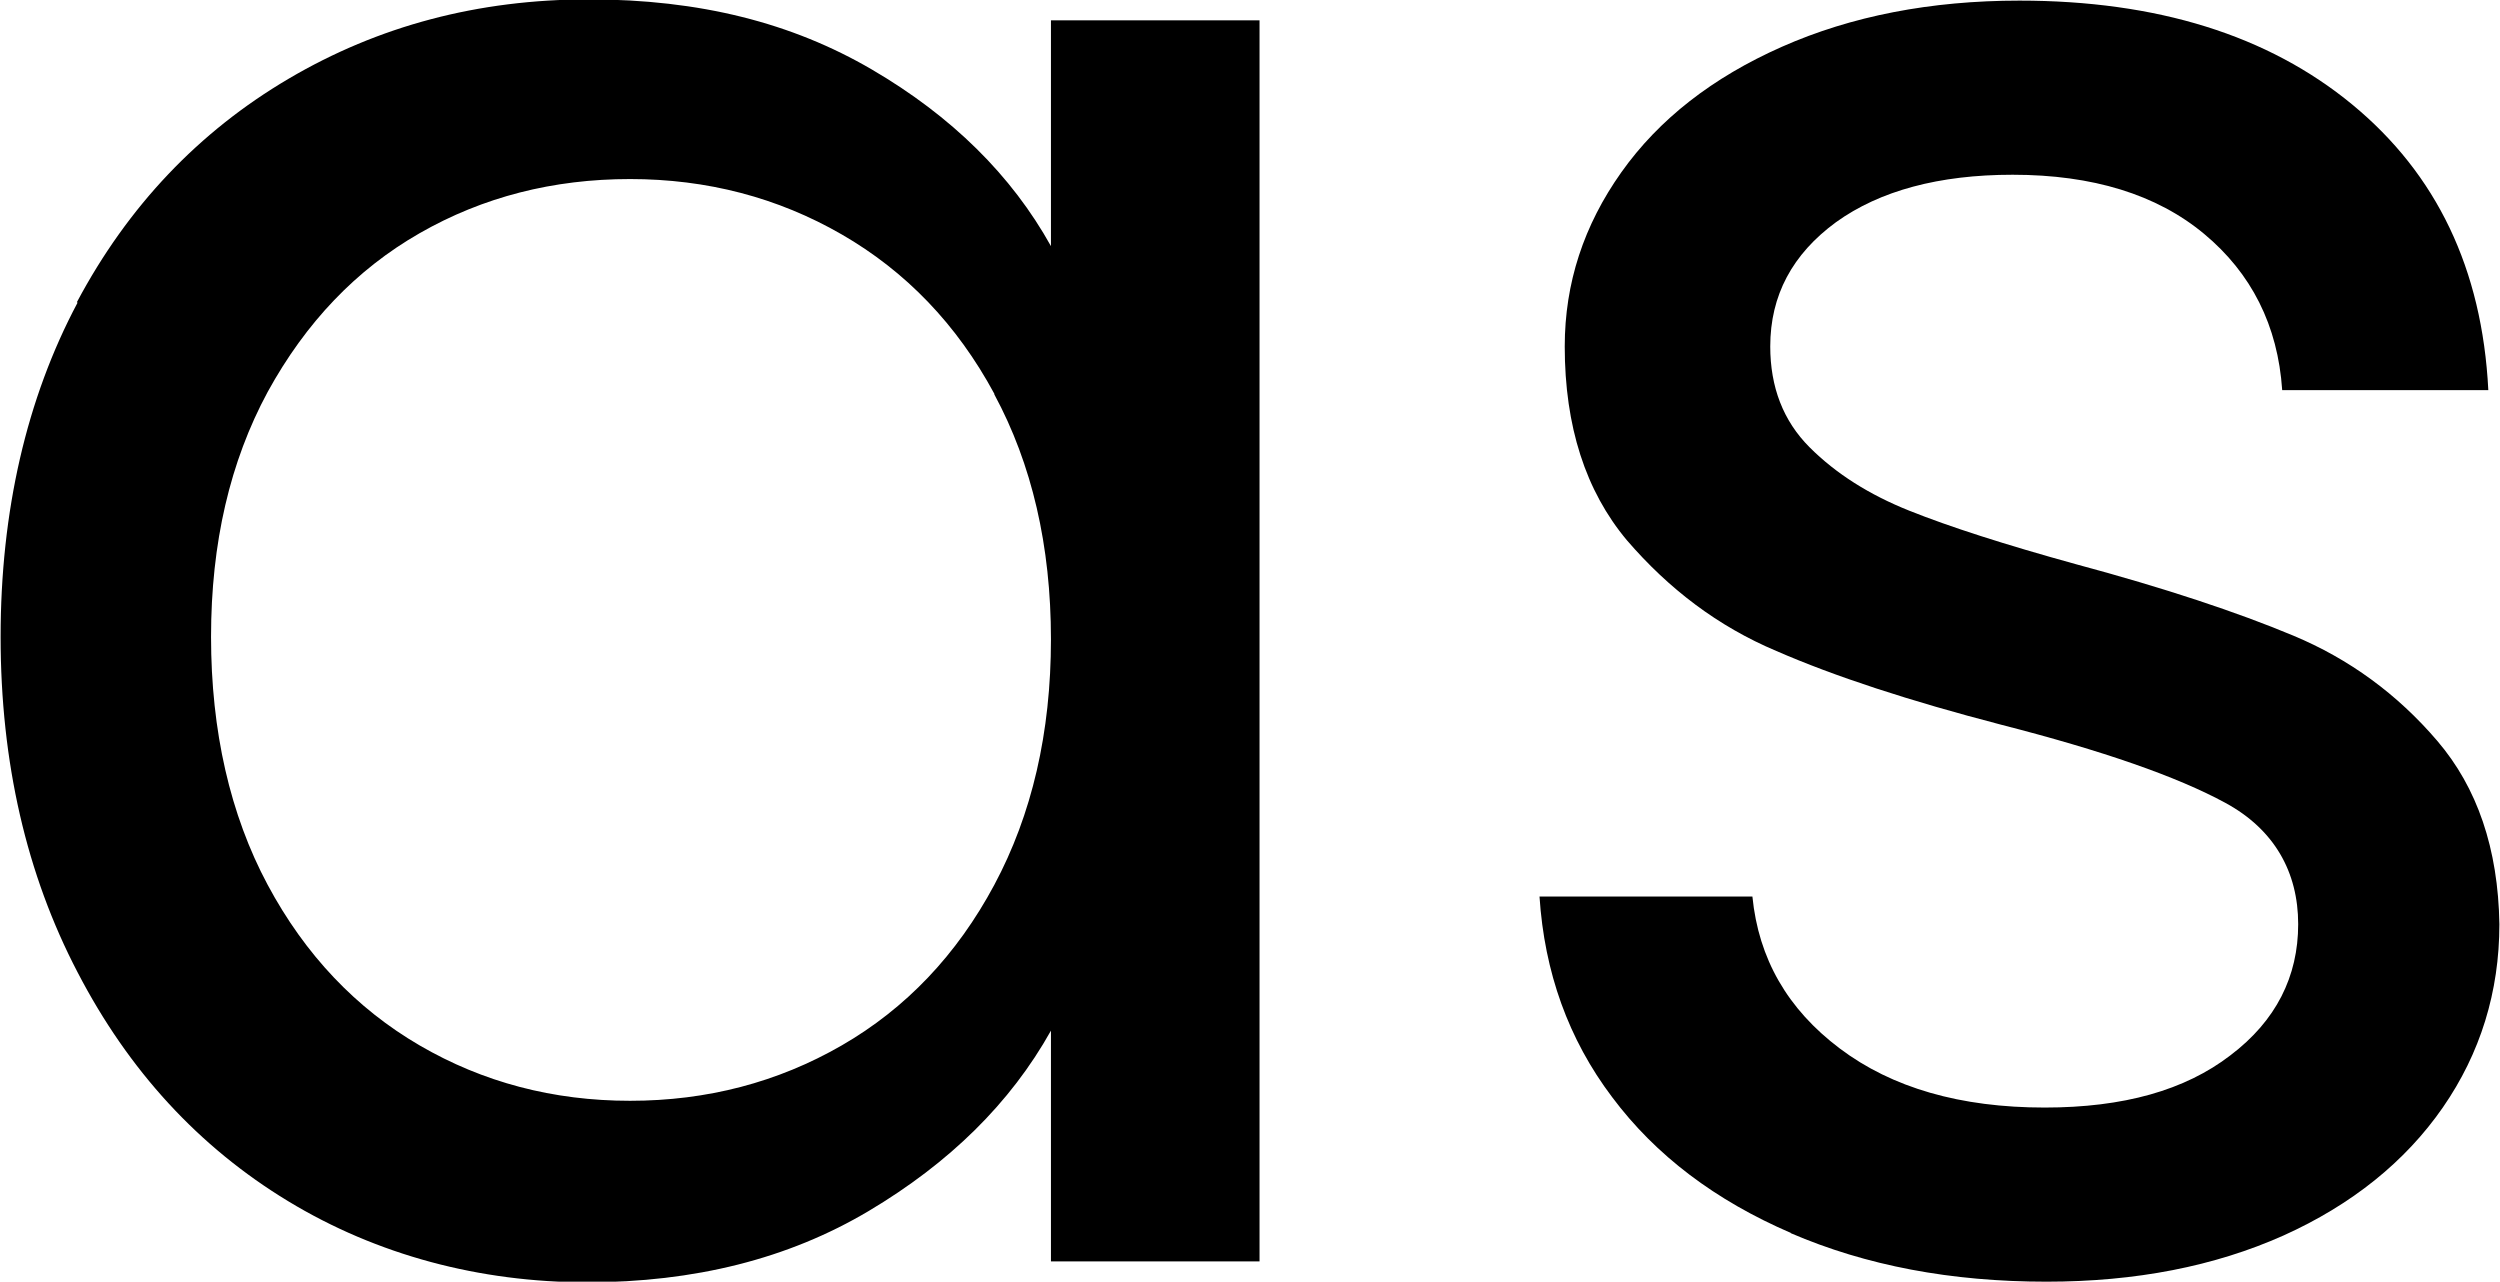<?xml version="1.0" encoding="UTF-8"?>
<svg id="Layer_2" data-name="Layer 2" xmlns="http://www.w3.org/2000/svg" viewBox="0 0 40.63 20.83">
  <g id="Group_2" data-name="Group 2">
    <g id="as_we" data-name="as we">
      <g>
        <path d="M1.25,4.91c.83-1.56,1.98-2.77,3.44-3.63,1.46-.86,3.08-1.29,4.88-1.29s3.3.38,4.6,1.14c1.3.76,2.27,1.72,2.91,2.87V.33h3.39v20.17h-3.39v-3.75c-.66,1.18-1.65,2.15-2.96,2.93s-2.84,1.16-4.58,1.16-3.41-.44-4.86-1.32c-1.45-.88-2.59-2.12-3.42-3.72-.83-1.59-1.25-3.41-1.25-5.45s.42-3.87,1.25-5.43ZM16.16,6.4c-.61-1.13-1.44-1.99-2.48-2.59-1.04-.6-2.19-.9-3.44-.9s-2.39.29-3.42.88-1.85,1.45-2.47,2.58c-.61,1.13-.92,2.45-.92,3.98s.31,2.89.92,4.03c.61,1.14,1.44,2.01,2.47,2.61,1.03.6,2.17.9,3.42.9s2.4-.3,3.44-.9c1.04-.6,1.87-1.47,2.48-2.61.61-1.14.92-2.47.92-3.99s-.31-2.85-.92-3.98Z"/>
        <path d="M29.11,20.04c-1.23-.53-2.2-1.26-2.91-2.21-.71-.94-1.1-2.03-1.18-3.26h3.46c.1,1.01.57,1.83,1.42,2.47s1.96.96,3.33.96c1.28,0,2.28-.28,3.02-.85.74-.56,1.1-1.28,1.1-2.13s-.39-1.54-1.18-1.97c-.79-.43-2-.85-3.64-1.27-1.5-.39-2.72-.79-3.66-1.2-.95-.4-1.75-1.01-2.43-1.8-.67-.8-1.01-1.85-1.01-3.15,0-1.03.31-1.97.92-2.83.61-.86,1.48-1.54,2.61-2.04,1.13-.5,2.42-.75,3.86-.75,2.23,0,4.04.56,5.41,1.69,1.37,1.13,2.11,2.67,2.21,4.64h-3.35c-.07-1.05-.5-1.9-1.27-2.54s-1.81-.96-3.11-.96c-1.2,0-2.16.26-2.87.77-.71.52-1.07,1.19-1.07,2.02,0,.66.21,1.21.64,1.64.43.43.97.77,1.62,1.03.65.26,1.55.55,2.71.87,1.45.39,2.62.78,3.53,1.16.91.38,1.69.95,2.34,1.71.65.76.99,1.75,1.01,2.98,0,1.1-.31,2.1-.92,2.98s-1.48,1.58-2.59,2.08c-1.12.5-2.4.75-3.85.75-1.55,0-2.93-.26-4.16-.79Z"/>
      </g>
    </g>
  </g>
</svg>